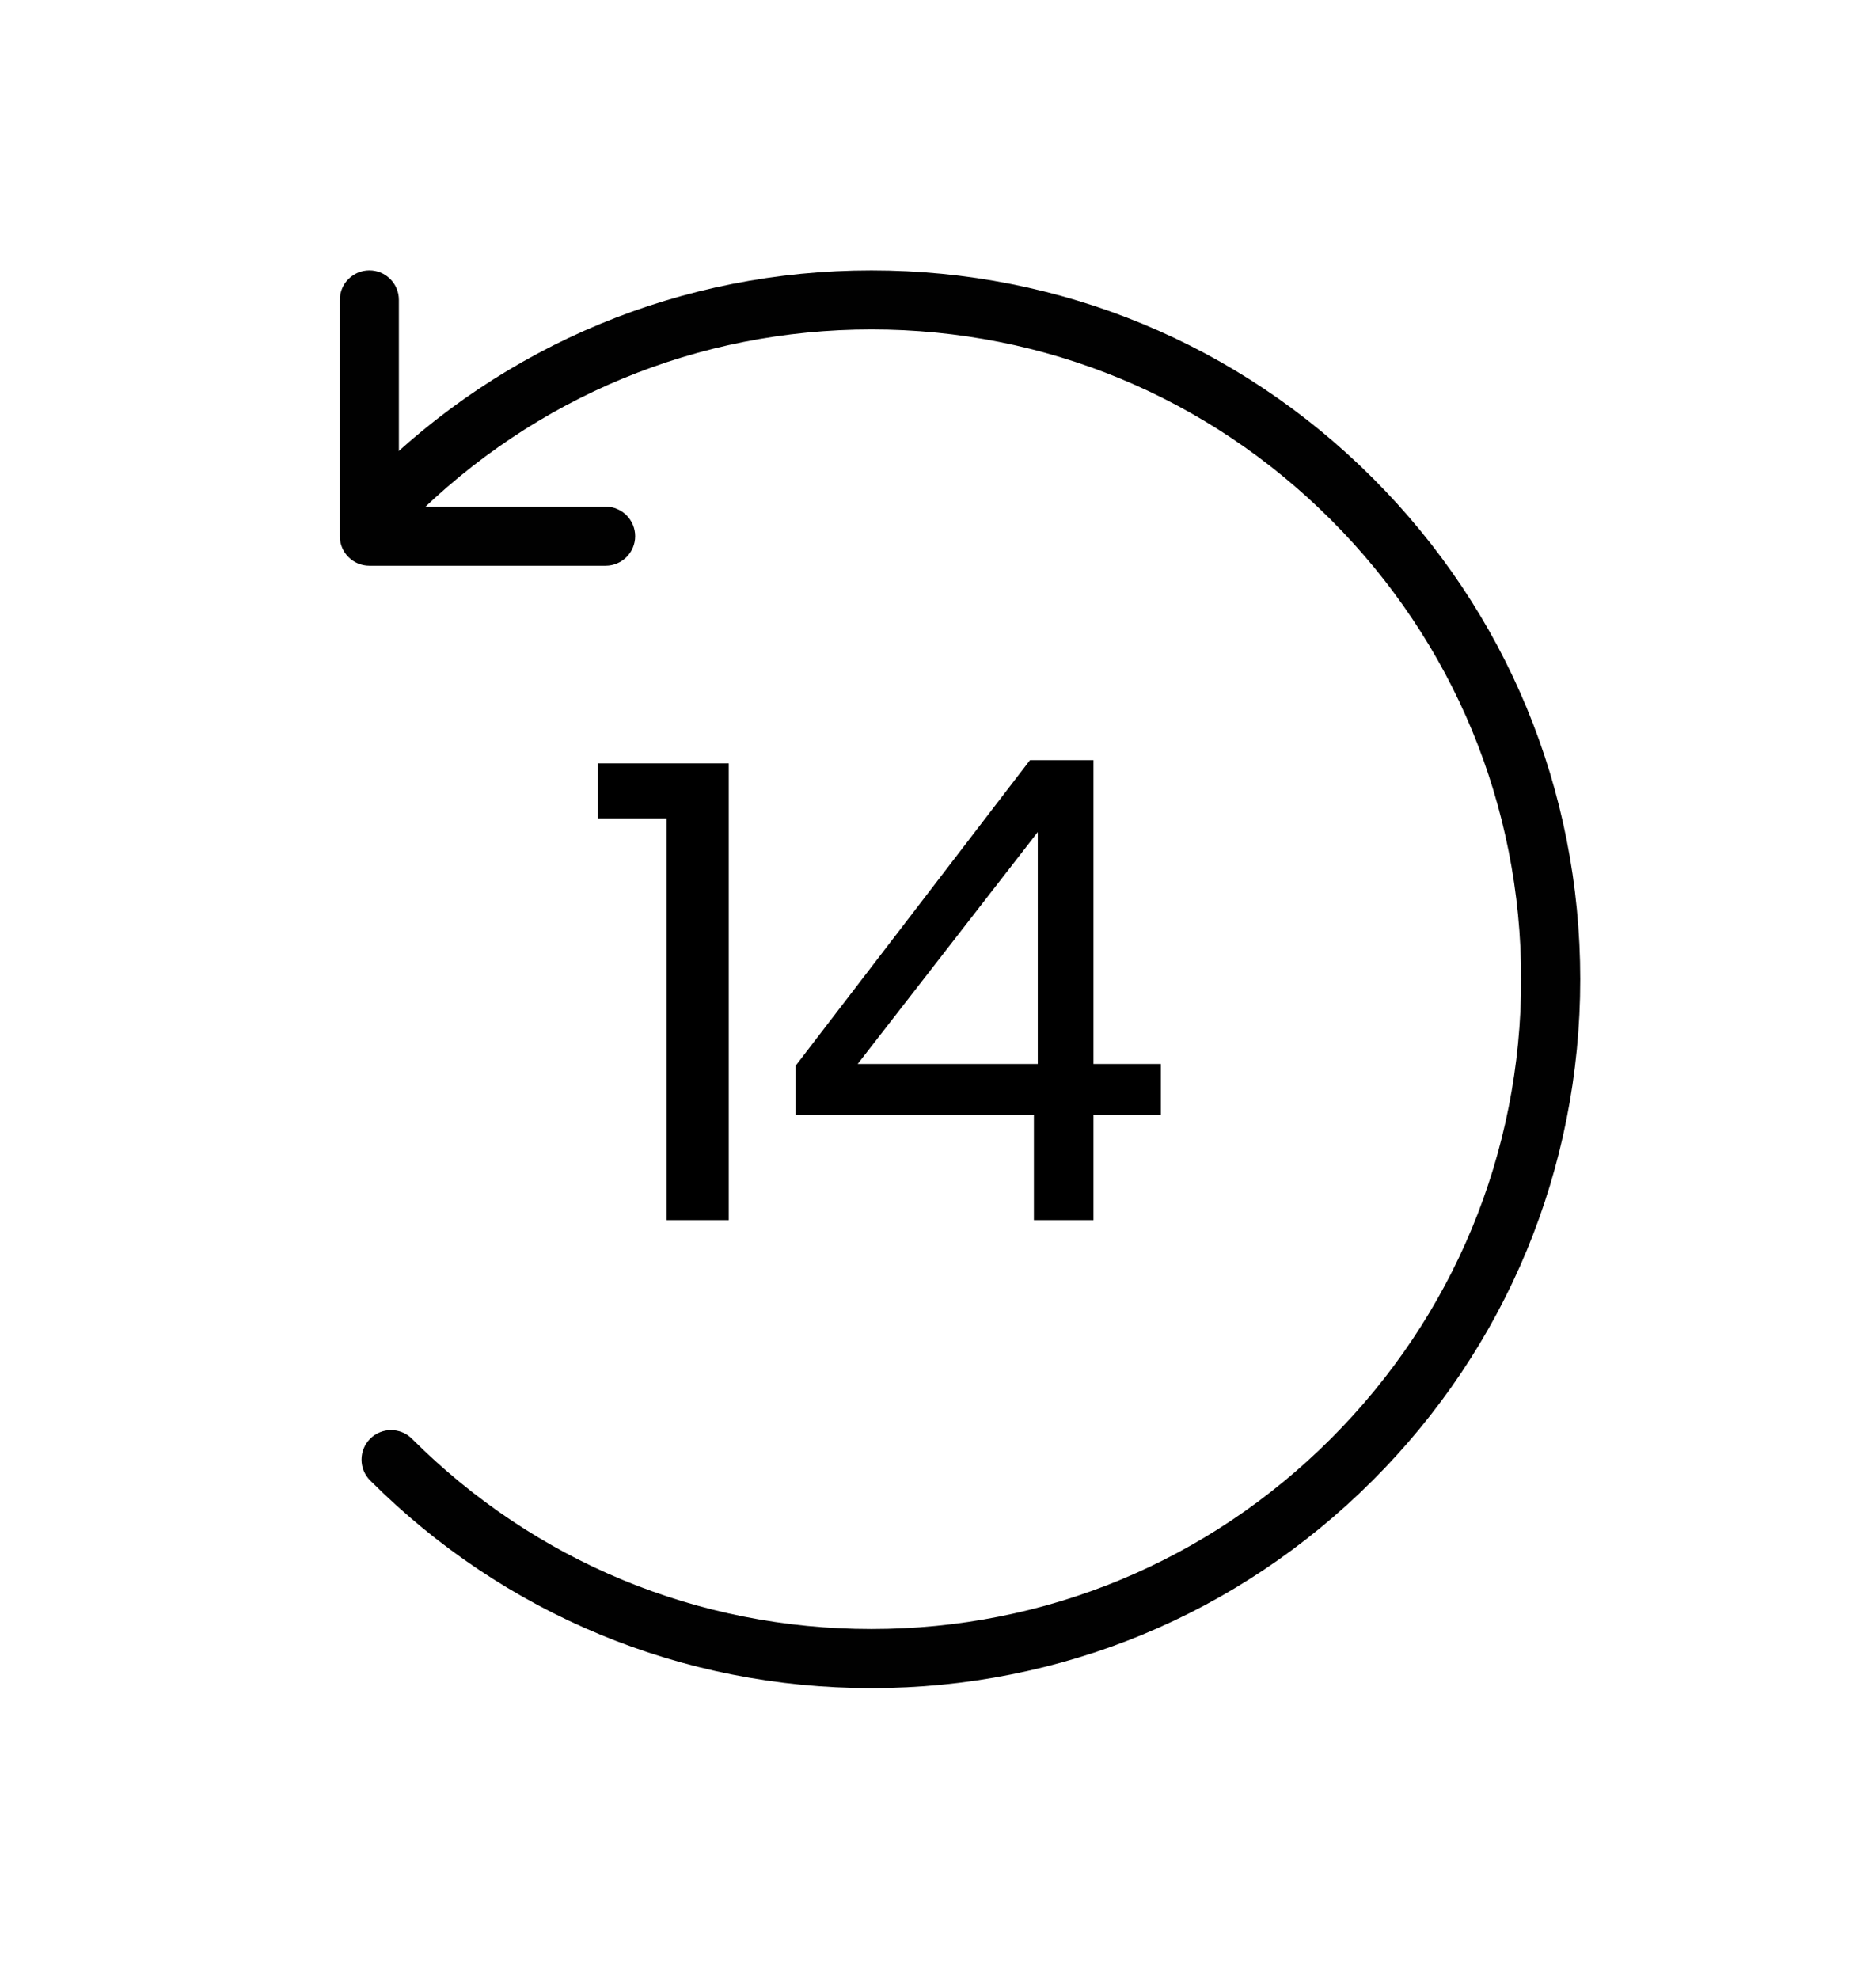 <?xml version="1.0" encoding="utf-8"?>
<!-- Generator: Adobe Illustrator 15.1.0, SVG Export Plug-In . SVG Version: 6.00 Build 0)  -->
<!DOCTYPE svg PUBLIC "-//W3C//DTD SVG 1.1//EN" "http://www.w3.org/Graphics/SVG/1.1/DTD/svg11.dtd">
<svg version="1.1" id="Layer_1" xmlns="http://www.w3.org/2000/svg" xmlns:xlink="http://www.w3.org/1999/xlink" x="0px" y="0px"
	 width="183px" height="193px" viewBox="0 0 183 193" enable-background="new 0 0 183 193" xml:space="preserve">
<g>
	<path fill="#010101" d="M85.006,164.657c-18.473,0-35.833-7.191-48.896-20.254c-1.124-1.123-1.124-2.95,0-4.073
		c1.124-1.123,2.95-1.123,4.073,0c11.974,11.974,27.895,18.566,44.823,18.566c16.928,0,32.843-6.592,44.815-18.566
		c11.974-11.973,18.565-27.888,18.565-44.816s-6.592-32.849-18.565-44.822c-11.973-11.972-27.888-18.559-44.815-18.559
		c-16.928,0-32.843,6.592-44.816,18.565c-1.124,1.124-2.949,1.124-4.073,0c-1.124-1.123-1.124-2.949,0-4.073
		c13.062-13.062,30.422-20.253,48.89-20.253c18.472,0,35.833,7.191,48.896,20.253c13.062,13.061,20.247,30.422,20.247,48.889
		c0,18.468-7.191,35.828-20.253,48.889C120.834,157.466,103.473,164.657,85.006,164.657z"/>
	<path fill="#010101" d="M59.077,55.181H36.03c-1.591,0-2.881-1.292-2.881-2.881V29.252c0-1.591,1.291-2.881,2.881-2.881
		c1.59,0,2.88,1.29,2.88,2.881v20.166h20.167c1.59,0,2.882,1.292,2.882,2.882C61.959,53.889,60.667,55.181,59.077,55.181z"/>
</g>
<g>
	<path d="M58.326,79.831v-5.371H71.09v44.55h-6.066V79.831H58.326z"/>
	<path d="M77.599,108.772v-4.802l22.875-29.827h6.193v29.637h6.572v4.992h-6.572v10.237h-5.813v-10.237H77.599z M101.232,81.158
		L83.665,103.78h17.567V81.158z"/>
</g>
</svg>
